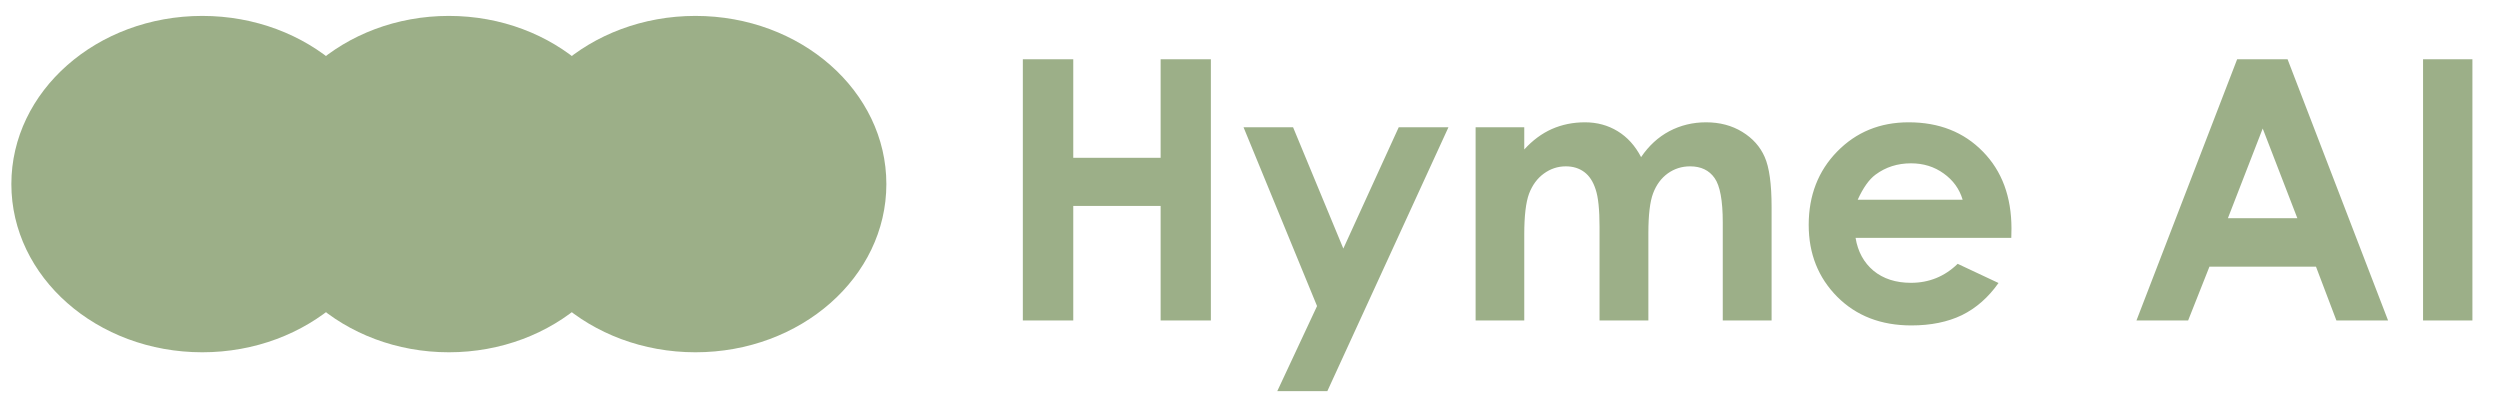 <?xml version="1.0" encoding="UTF-8"?>
<svg width="1100" height="180" version="1.1" viewBox="90 290 1100 180" xmlns="http://www.w3.org/2000/svg">
 <g fill="#9caf88">
  <g fill-rule="evenodd">
   <path d="m396 297c46.392 0 84 33.131 84 74s-37.608 74-84 74-84-33.131-84-74 37.608-74 84-74z"/>
   <path d="m287.5 297c46.116 0 83.5 33.131 83.5 74s-37.384 74-83.5 74-83.5-33.131-83.5-74 37.384-74 83.5-74z"/>
   <path d="m179 297c46.392 0 84 33.131 84 74s-37.608 74-84 74-84-33.131-84-74 37.608-74 84-74z"/>
  </g>
  <path d="m540.05 316.08h22.188v43.359h38.438v-43.359h22.109v114.92h-22.109v-50.391h-38.438v50.391h-22.188zm97.109 29.922h21.797l22.109 53.359 24.375-53.359h21.875l-53.281 116.09h-22.031l17.5-37.422zm102.11 0h21.406v9.766q5.469-6.016 12.109-8.984 6.719-2.969 14.609-2.969 7.969 0 14.375 3.906t10.312 11.406q5.078-7.5 12.422-11.406 7.422-3.906 16.172-3.906 9.062 0 15.938 4.219t9.844 11.016q3.047 6.797 3.047 22.109v49.844h-21.484v-43.125q0-14.453-3.594-19.531-3.594-5.156-10.781-5.156-5.469 0-9.844 3.125-4.297 3.125-6.406 8.672-2.109 5.469-2.109 17.656v38.359h-21.484v-41.172q0-11.406-1.719-16.484-1.641-5.156-5-7.656-3.359-2.5-8.125-2.5-5.312 0-9.688 3.203-4.297 3.125-6.484 8.828-2.109 5.703-2.109 17.969v37.812h-21.406zm235.7 48.672h-68.516q1.484 9.062 7.891 14.453 6.484 5.312 16.484 5.312 11.953 0 20.547-8.359l17.969 8.438q-6.719 9.531-16.094 14.141-9.375 4.531-22.266 4.531-20 0-32.578-12.578-12.578-12.656-12.578-31.641 0-19.453 12.5-32.266 12.578-12.891 31.484-12.891 20.078 0 32.656 12.891 12.578 12.812 12.578 33.906zm-21.406-16.797q-2.109-7.109-8.359-11.562-6.172-4.453-14.375-4.453-8.906 0-15.625 5-4.219 3.125-7.812 11.016zm120.78-61.797h22.188l44.219 114.92h-22.734l-8.984-23.672h-46.875l-9.375 23.672h-22.734zm11.25 30.469-15.312 39.453h30.547zm70.547-30.469h21.719v114.92h-21.719z" aria-label="Hyme AI"/>
 </g>
</svg>
